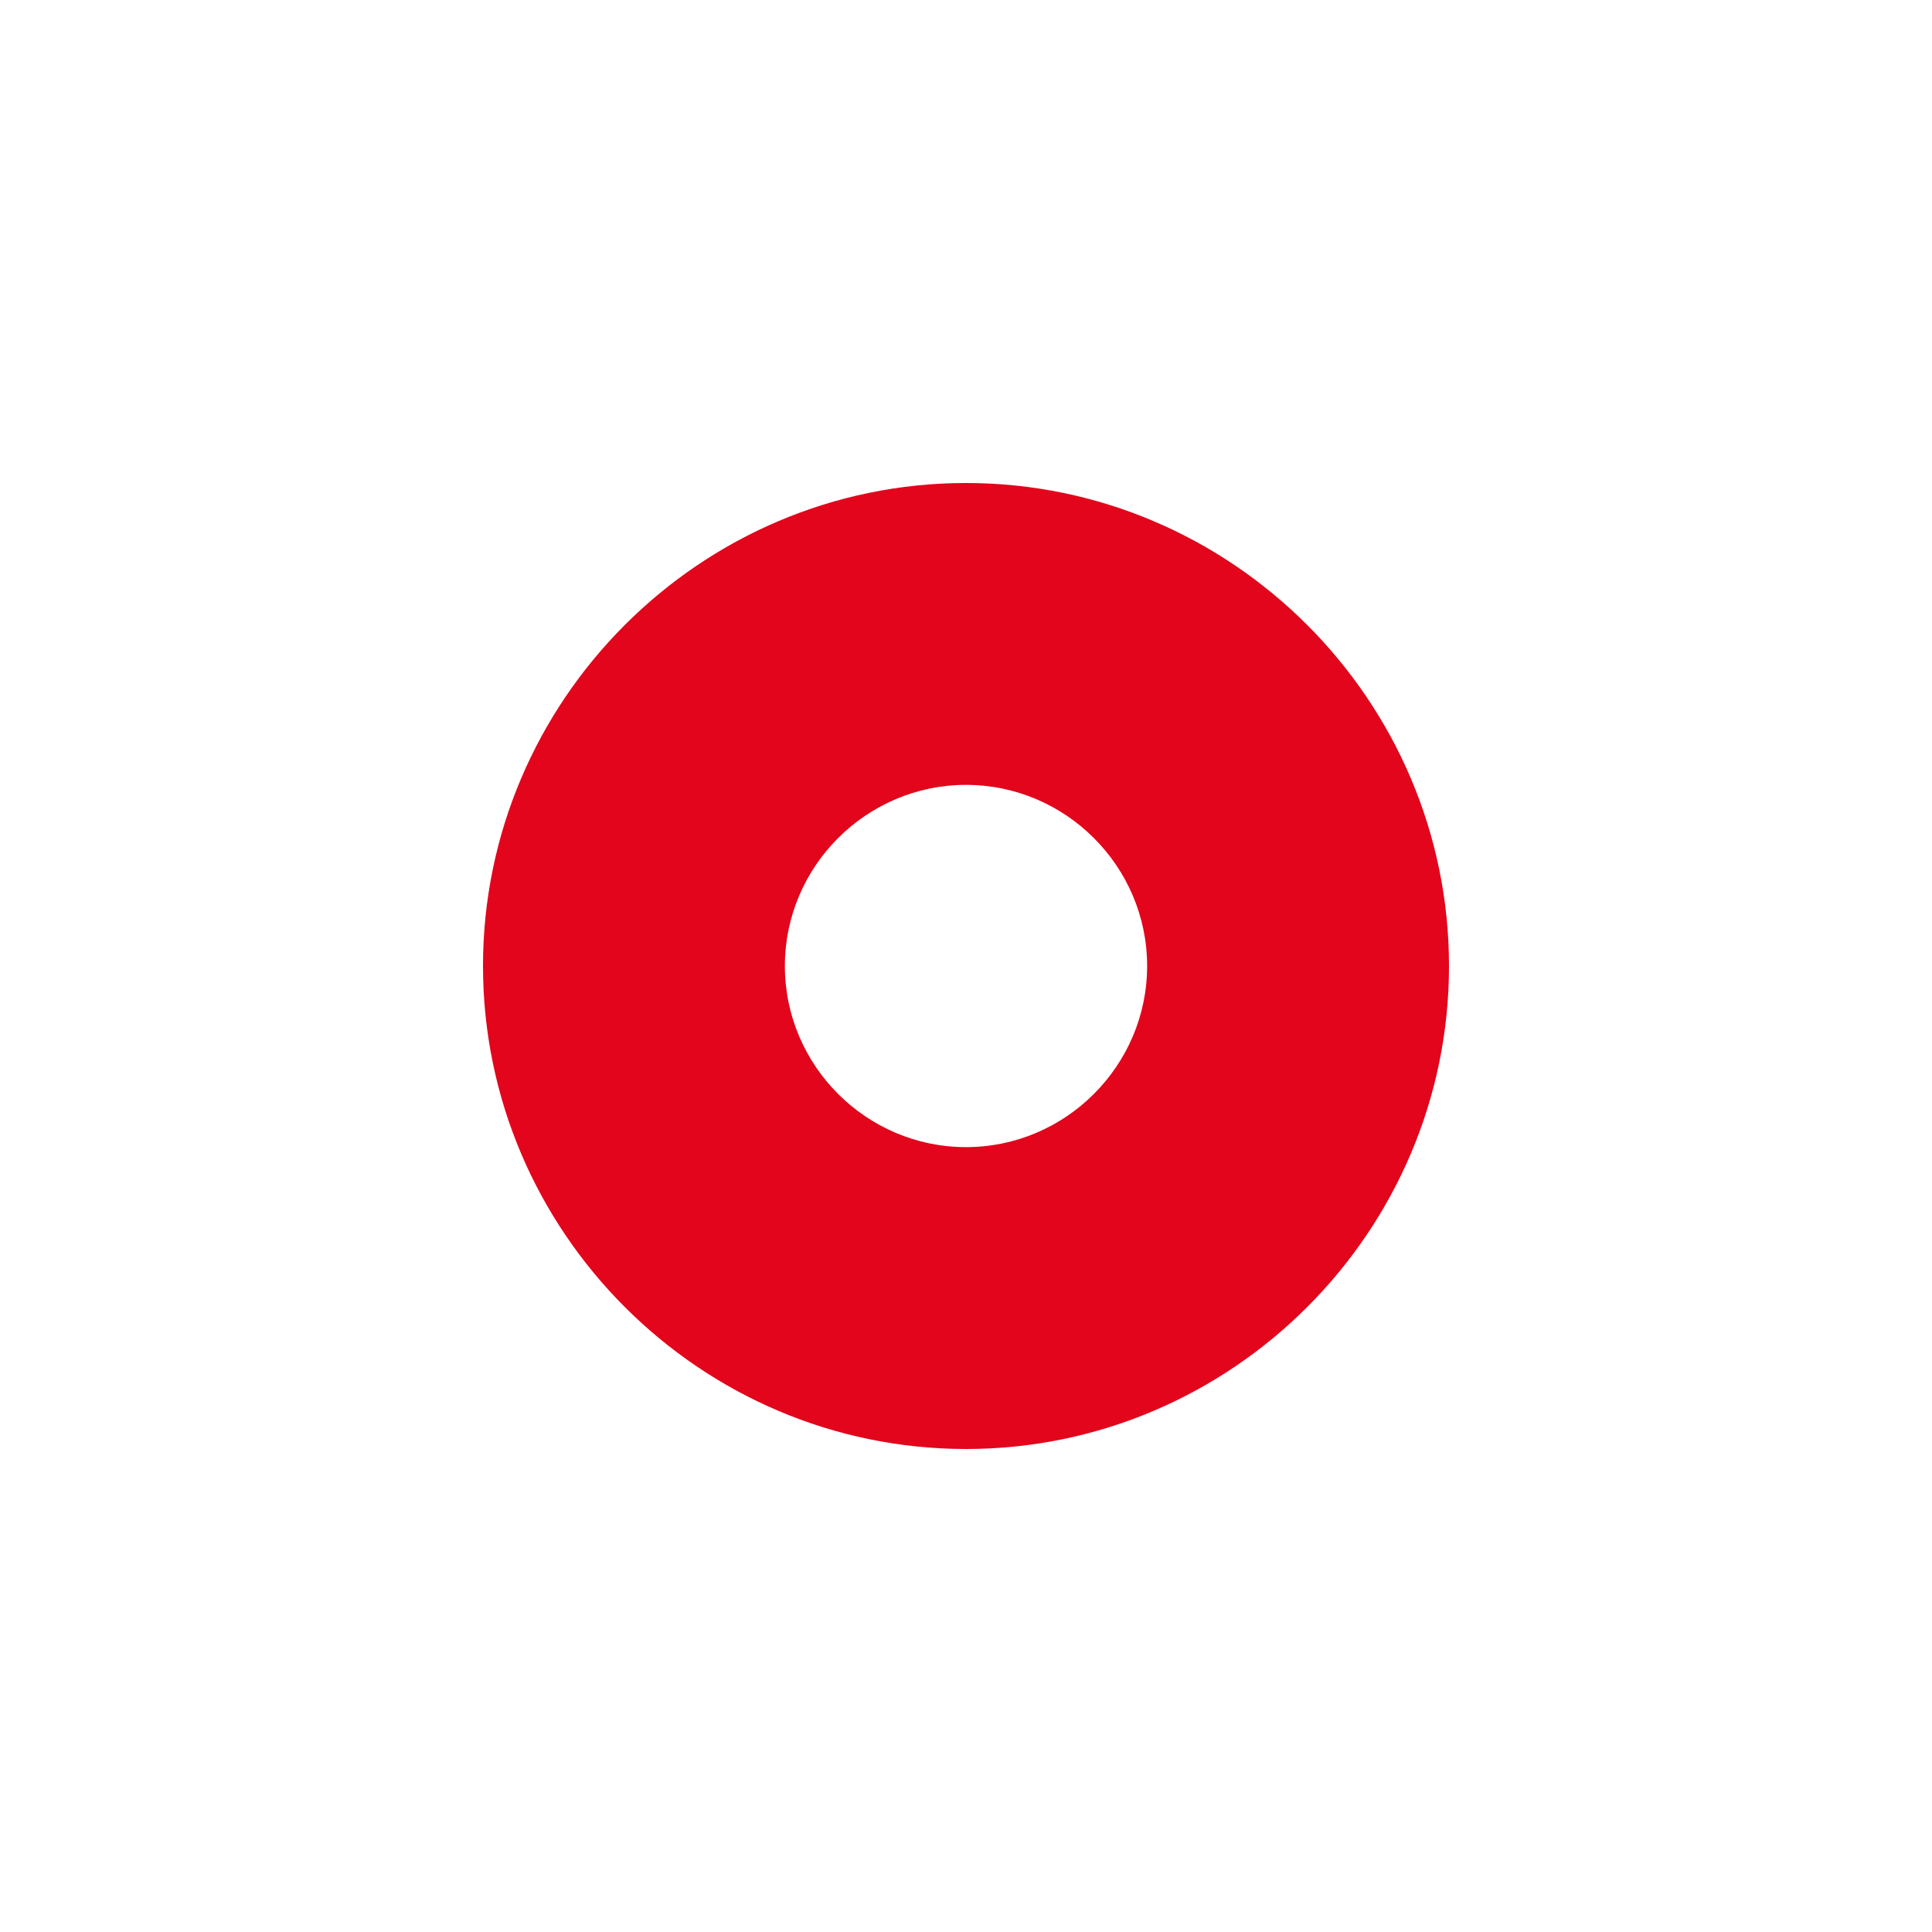 <svg version="1.1" xmlns="http://www.w3.org/2000/svg" xmlns:xlink="http://www.w3.org/1999/xlink" x="0px" y="0px" viewBox="0 0 64 64" enable-background="new 0 0 64 64" xml:space="preserve">
<path fill="#E2051B" d="M16,32c0-8.8,7.2-16,16-16s16,7.2,16,16c0,8.8-7.2,16-16,16S16,40.8,16,32z M38,32c0-3.3-2.7-6-6-6
	s-6,2.7-6,6s2.7,6,6,6S38,35.3,38,32z"/>
</svg>
